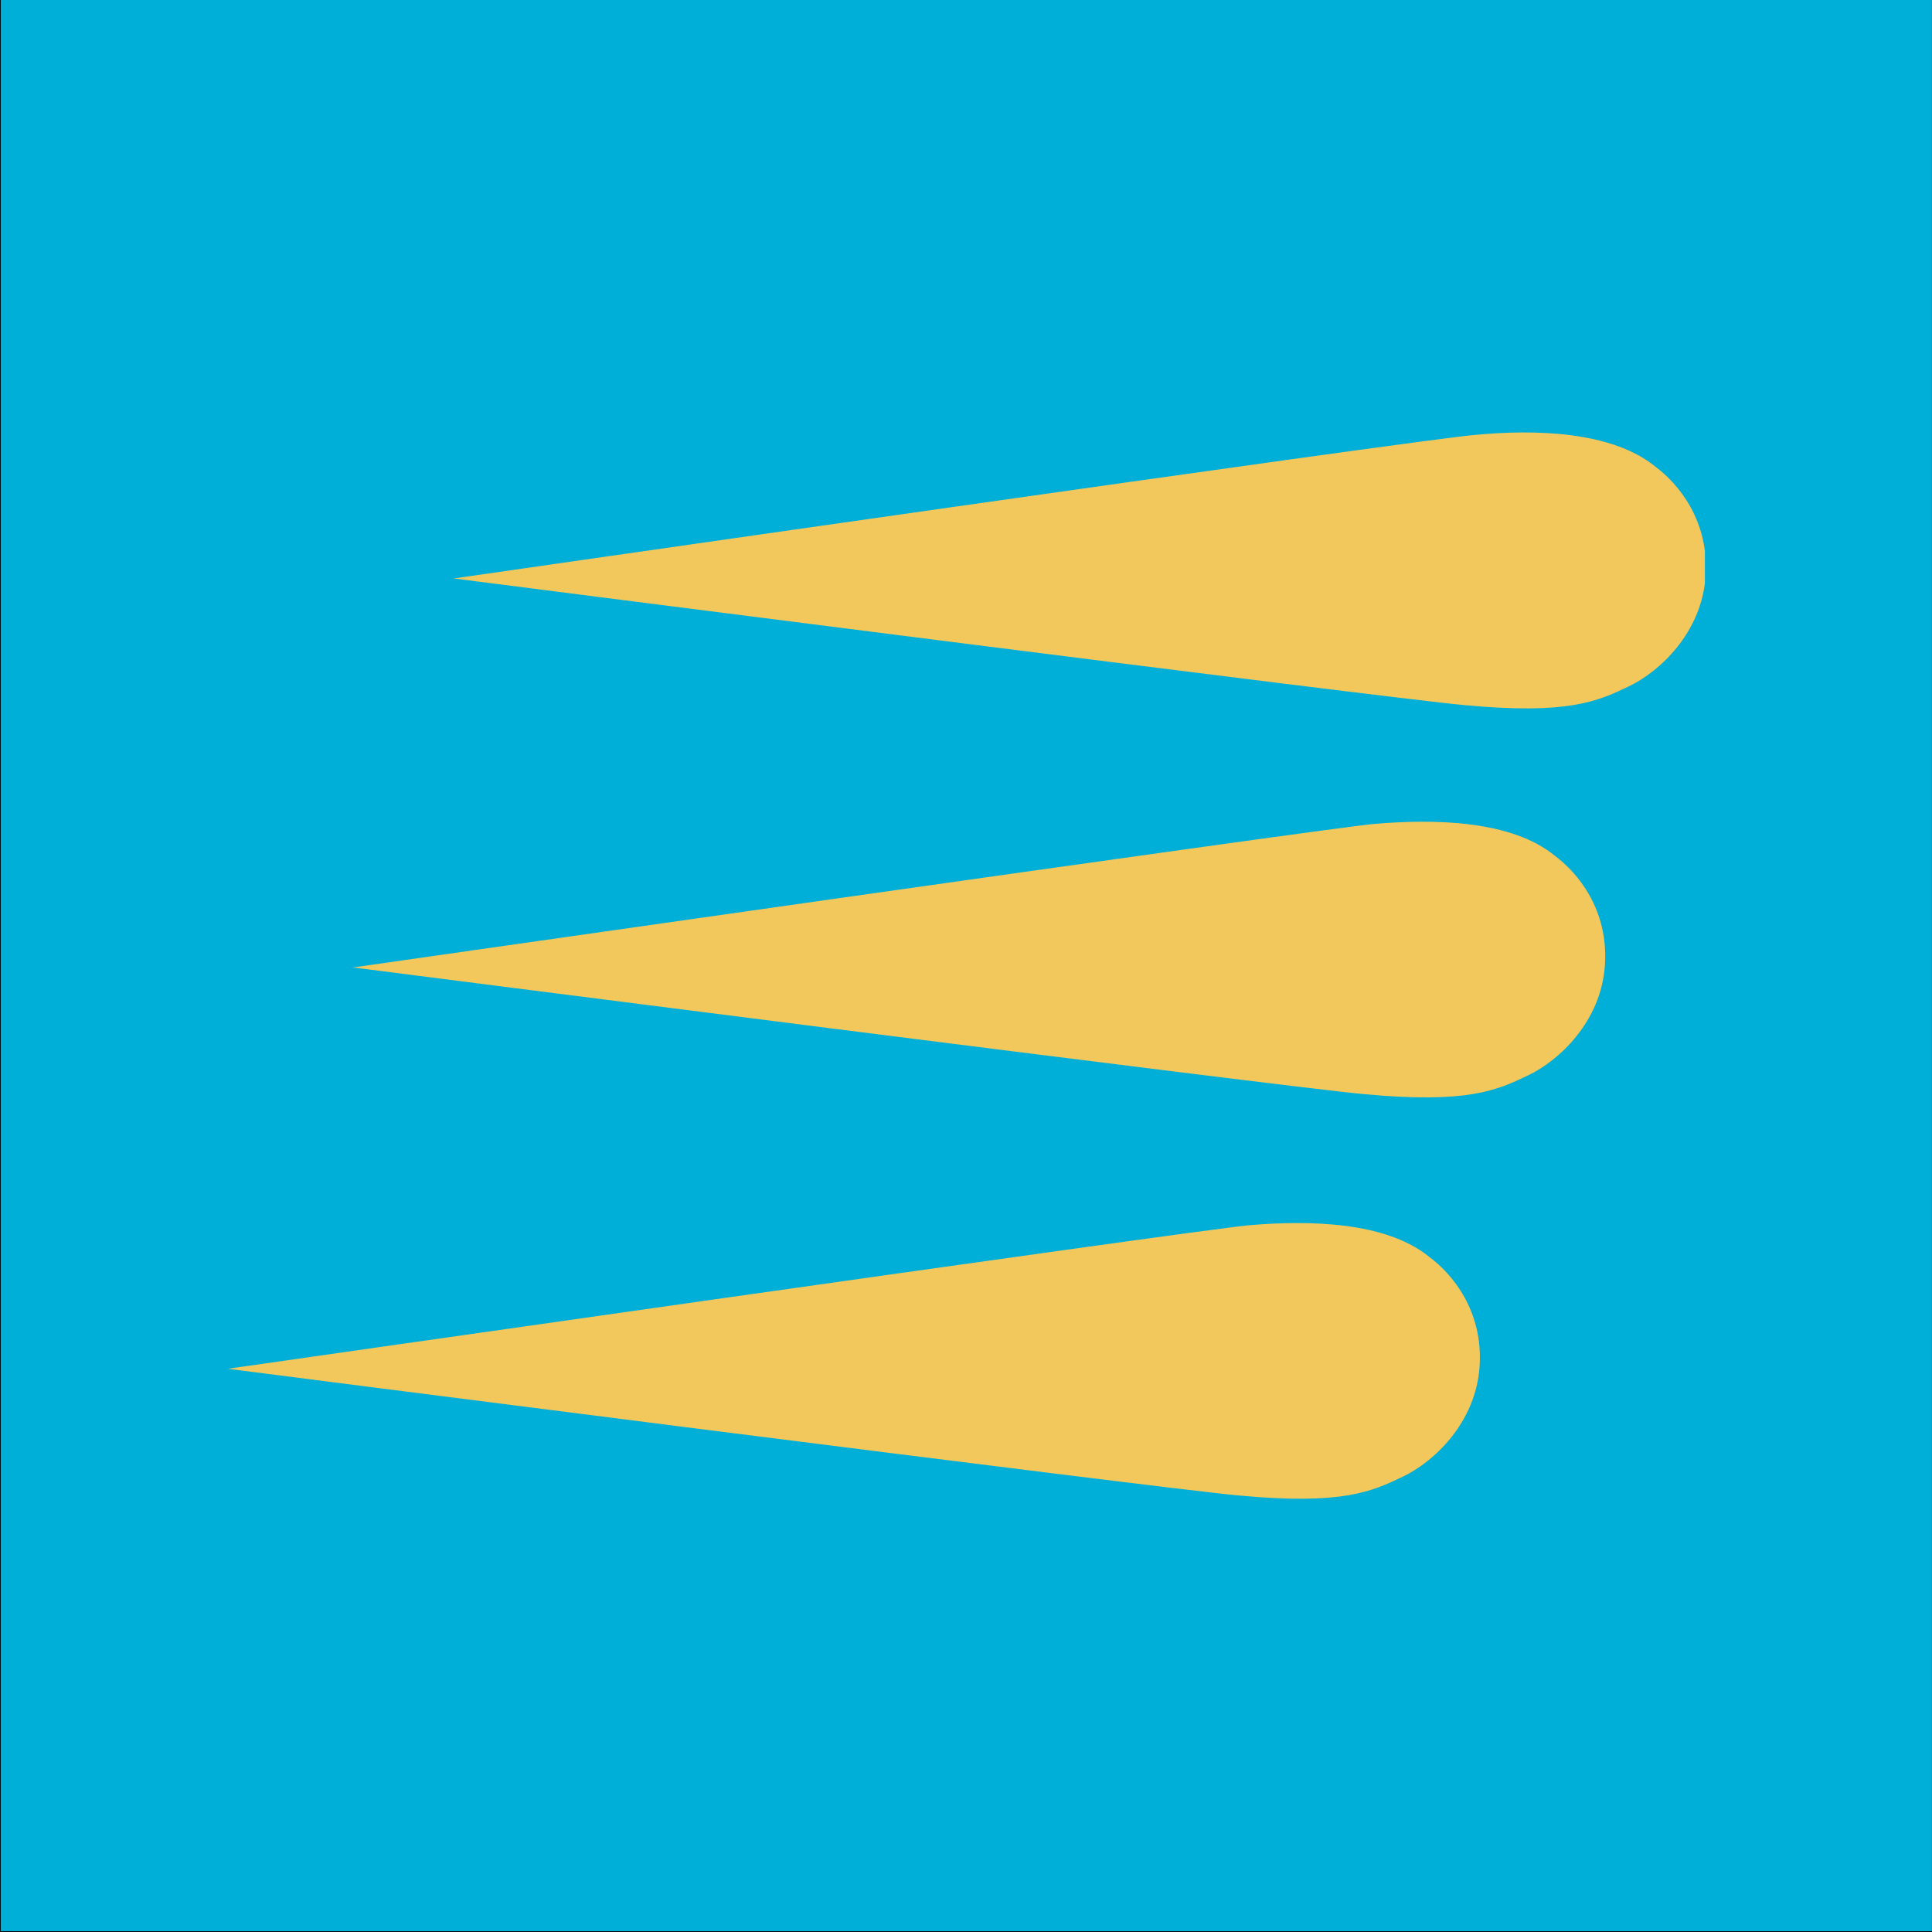 <?xml version="1.0" encoding="UTF-8"?>
<svg xmlns="http://www.w3.org/2000/svg" version="1.1" xmlns:xlink="http://www.w3.org/1999/xlink" viewBox="0 0 1024 1024">
  <rect x="0" y="0" width="1024" height="1024" fill="#333333" stroke="none"/>
  <defs>
    <style>
      .cls-1 {
        fill: #00afd7;
      }

      .cls-2 {
        fill: #fff;
      }

      .cls-3 {
        fill: #f2c75c;
      }
    </style>
    <symbol id="SMTP_Icon" viewBox="0 0 22.75 16.42">
      <g>
        <path class="cls-3" d="M0,14.42s14.79-2.12,15.72-2.21c.93-.08,2.12-.06,2.79.49.35.26.83.83.77,1.69-.06.86-.7,1.46-1.18,1.69-.48.23-.93.44-2.53.29-1.14-.1-15.56-1.95-15.56-1.95Z"/>
        <path class="cls-3" d="M1.93,8.24s14.79-2.12,15.72-2.21c.93-.08,2.12-.06,2.79.49.35.26.83.83.77,1.69-.06.86-.7,1.46-1.18,1.69-.48.23-.93.44-2.53.29-1.14-.1-15.56-1.95-15.56-1.95Z"/>
        <path class="cls-3" d="M3.48,2.25S18.26.12,19.2.04c.93-.09,2.12-.06,2.79.49.35.26.83.83.77,1.69-.06.86-.7,1.46-1.18,1.69-.48.23-.93.44-2.53.29-1.14-.1-15.56-1.95-15.56-1.95Z"/>
      </g>
    </symbol>
  </defs>
  <!-- Generator: Adobe Illustrator 28.7.1, SVG Export Plug-In . SVG Version: 1.2.0 Build 142)  -->
  <g>
    <g id="Layer_1">
      <g>
        <rect class="cls-2" x=".5" y=".5" width="1023" height="1023"/>
        <path d="M1023,1v1022H1V1h1022M1024,0H0v1024h1024V0h0Z"/>
      </g>
      <rect class="cls-1" x=".37" width="1023.59" height="1023.59"/>
      <use width="22.75" height="16.42" transform="translate(120.58 229.17) scale(34.42)" xlink:href="#SMTP_Icon"/>
    </g>
  </g>
</svg>